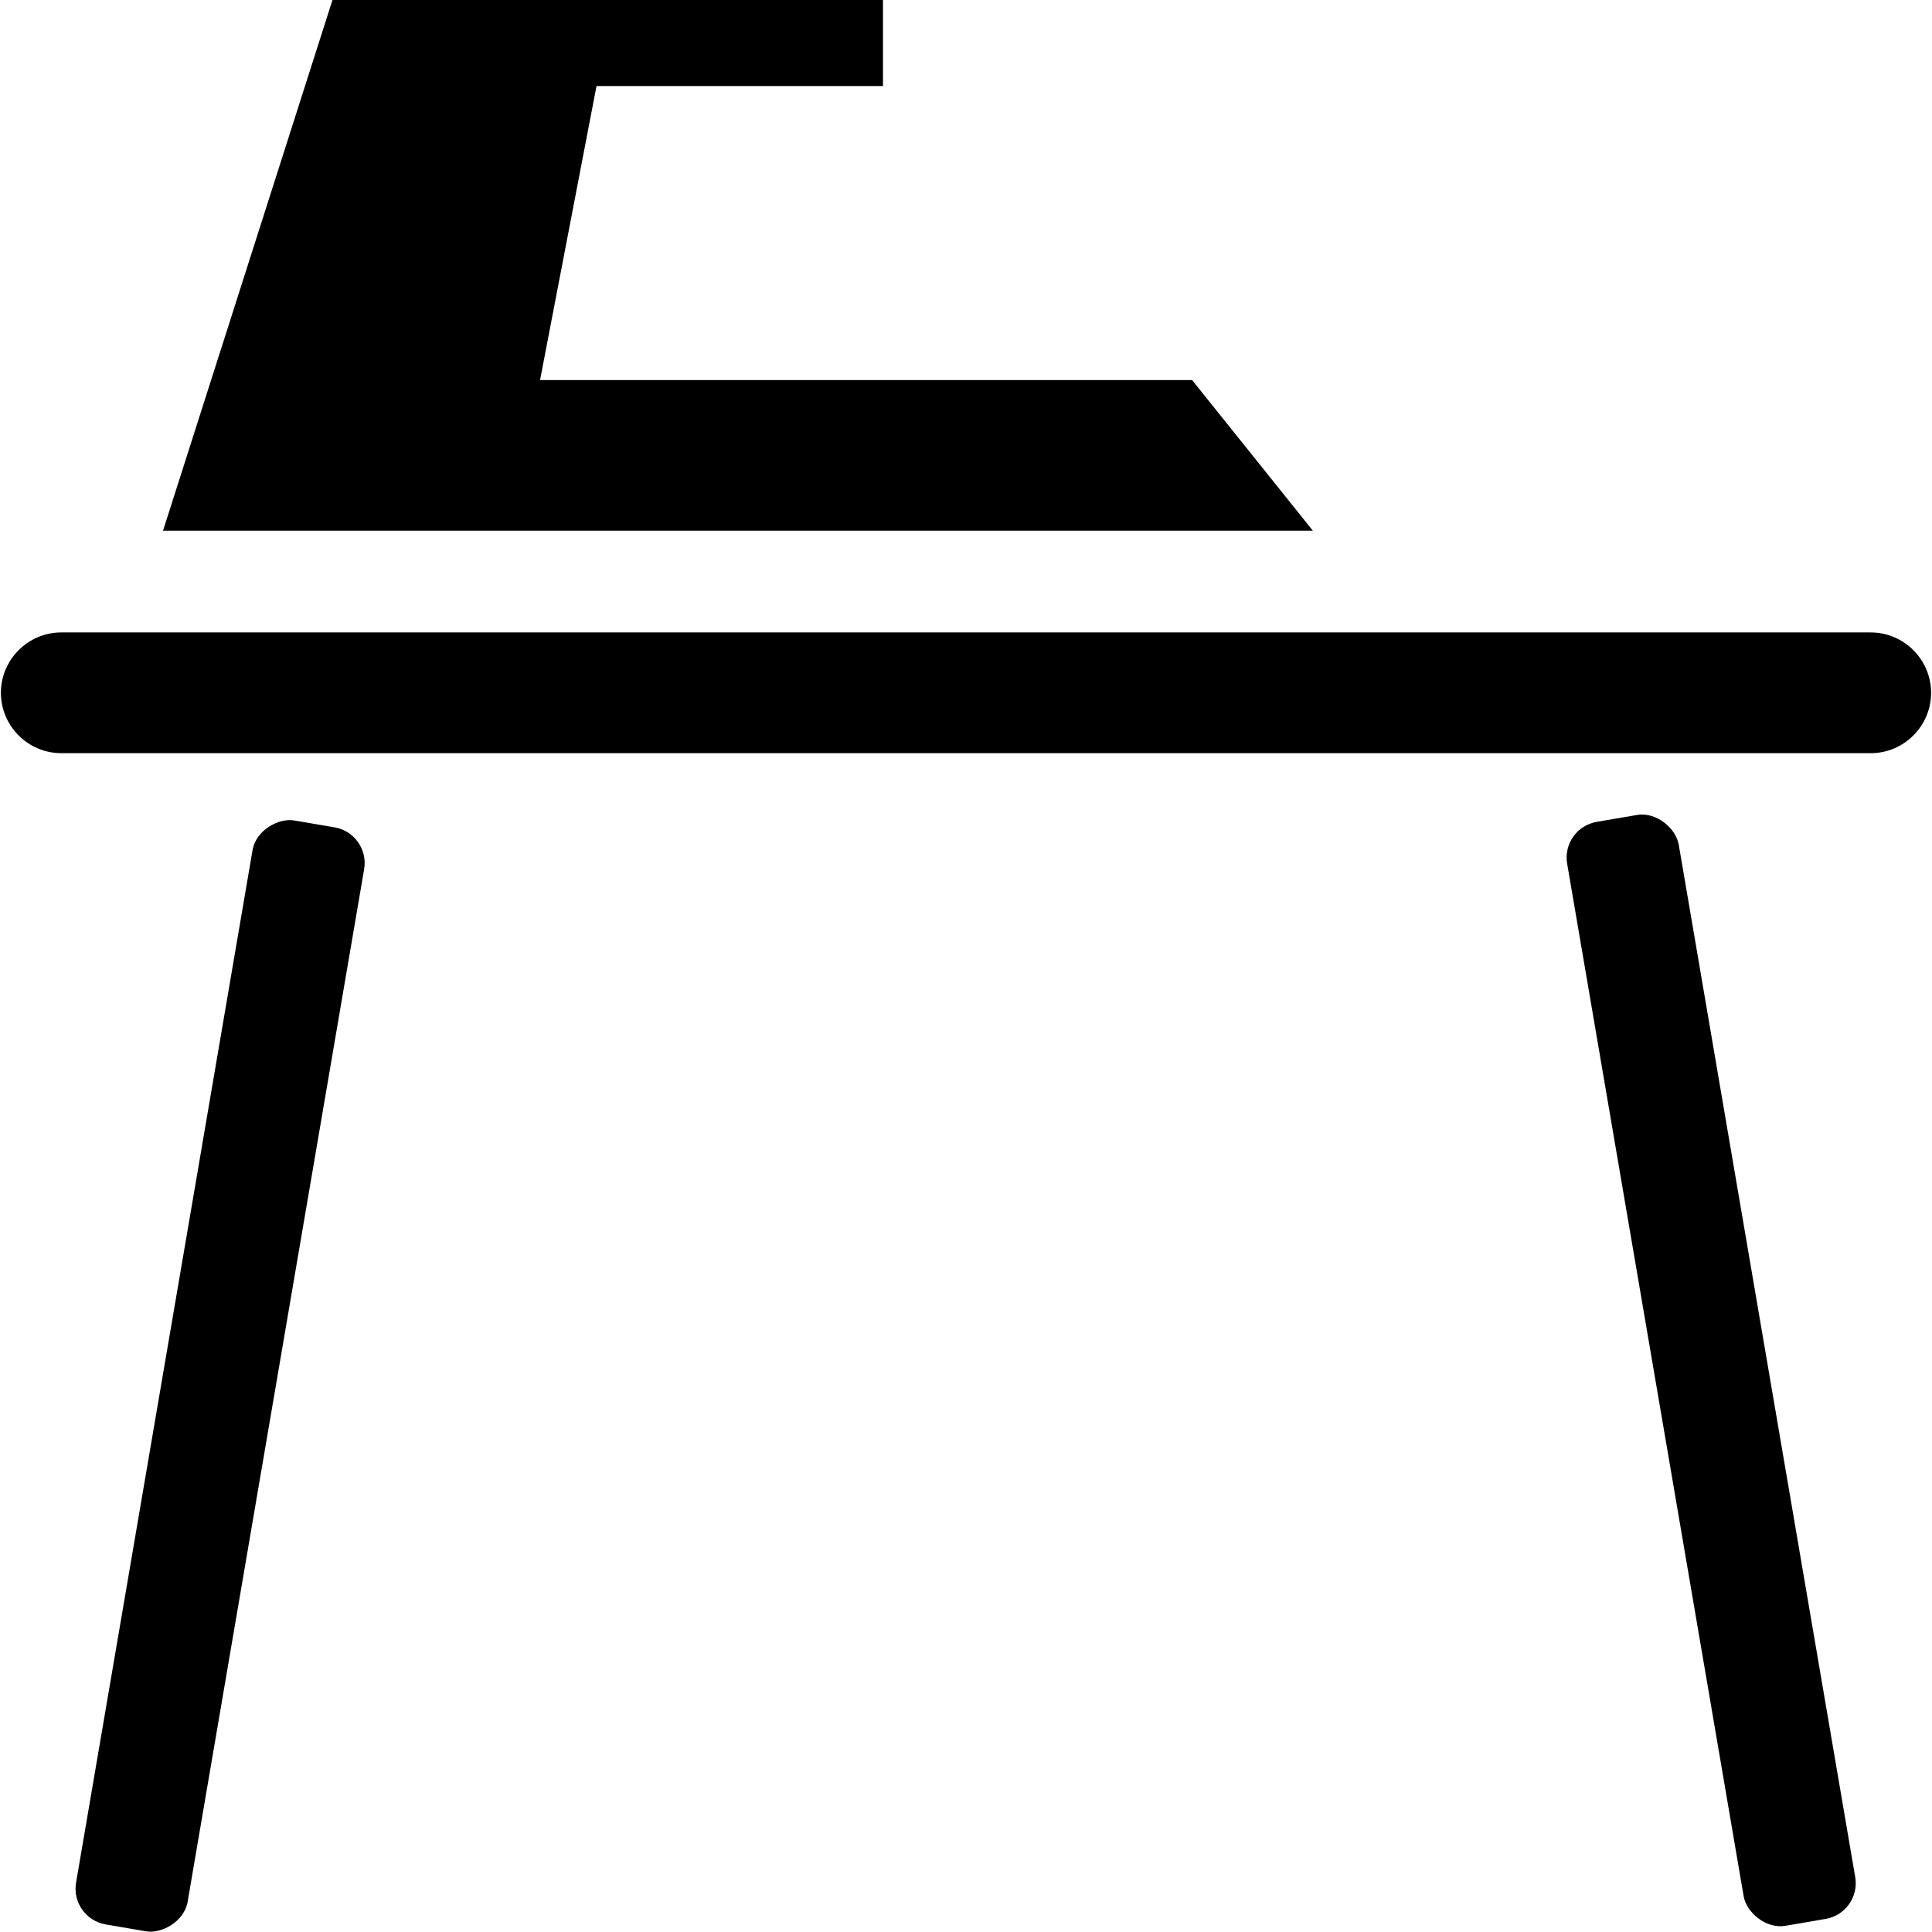 <?xml version="1.0" encoding="UTF-8"?>
<svg id="Ebene_1" xmlns="http://www.w3.org/2000/svg" version="1.1" viewBox="0 0 640 640">
  <!-- Generator: Adobe Illustrator 29.2.1, SVG Export Plug-In . SVG Version: 2.1.0 Build 116)  -->
  <g>
    <path d="M619.7,209.5H20.3c-11,0-20,9-20,20s9,20,20,20h599.4c11,0,20-9,20-20s-9-20-20-20Z"/>
    <rect x="-112.6" y="437.3" width="371" height="37.5" rx="12" ry="12" transform="translate(-388.9 450.8) rotate(-80.3)"/>
    <rect x="548.4" y="268" width="37.5" height="371" rx="12" ry="12" transform="translate(-68.6 102.5) rotate(-9.7)"/>
  </g>
  <polygon points="110.2 -.2 54 175.8 434.9 175.8 394.9 125.9 178.9 125.9 197.6 28.5 292.5 28.5 292.5 -.2 110.2 -.2"/>
</svg>